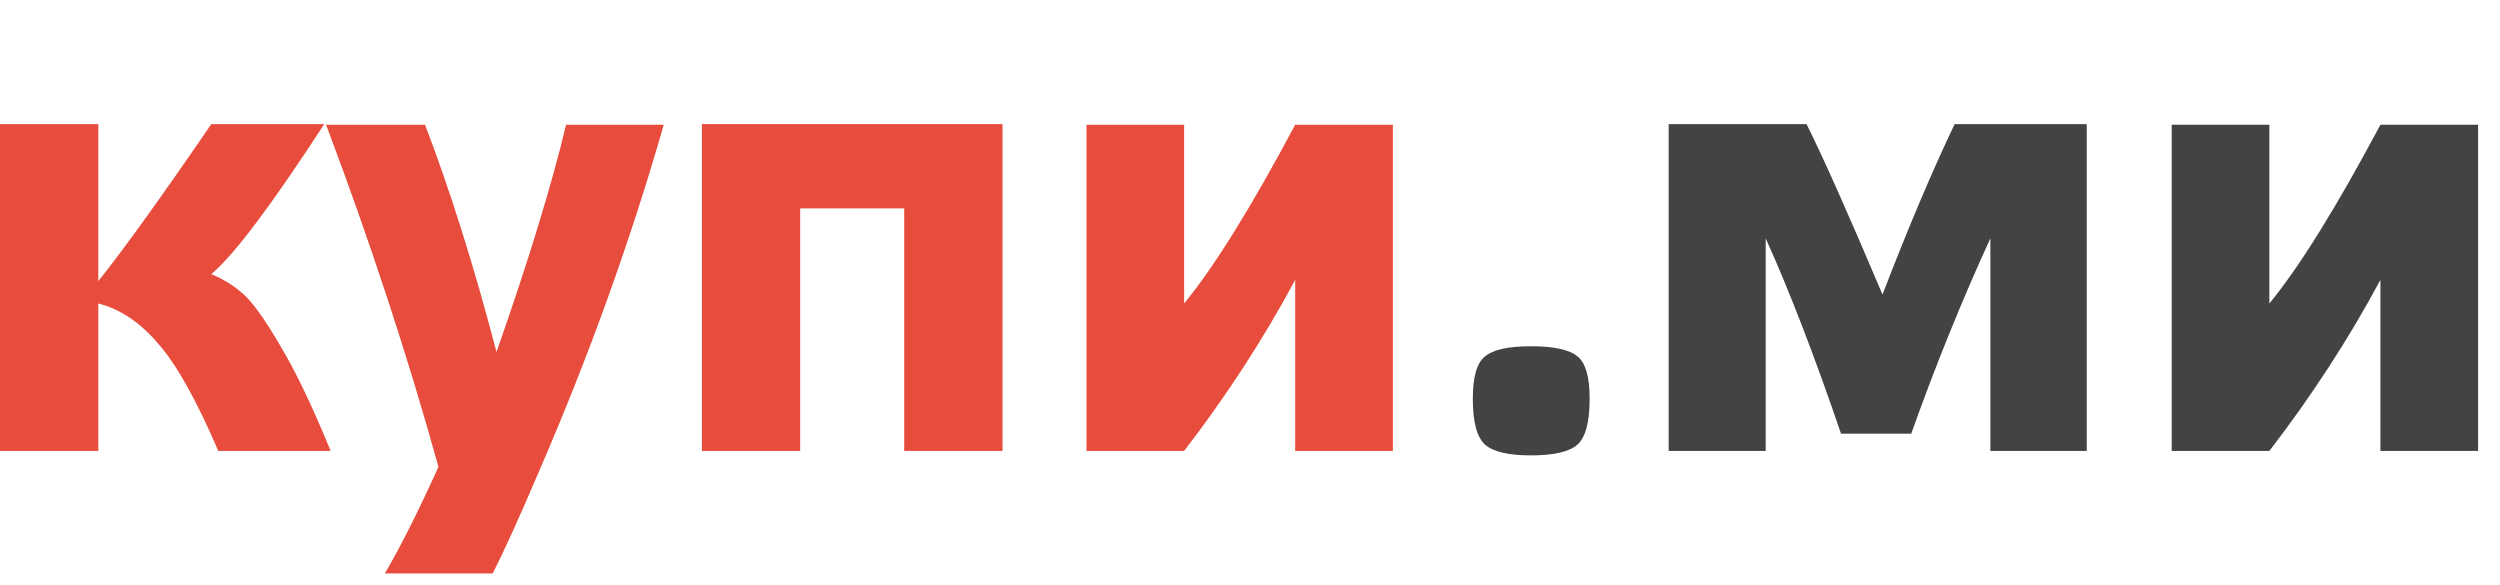 <svg width="141" height="33" viewBox="0 0 141 33" fill="none" xmlns="http://www.w3.org/2000/svg">
<path d="M134.256 25.432V15.784C132.48 19.096 130.392 22.312 127.992 25.432H122.484V7.036H127.992V17.116C129.672 15.076 131.76 11.716 134.256 7.036H139.764V25.432H134.256Z" fill="#434343"/>
<path d="M106.173 16.612C107.613 12.868 108.969 9.664 110.241 7H117.693V25.432H112.257V13.444C110.649 16.948 109.161 20.62 107.793 24.46H103.833C102.345 20.092 100.929 16.42 99.585 13.444V25.432H94.113V7H101.889C102.825 8.872 104.253 12.076 106.173 16.612Z" fill="#434343"/>
<path d="M86.344 19.528C87.639 19.528 88.516 19.72 88.972 20.104C89.427 20.464 89.656 21.256 89.656 22.48C89.656 23.8 89.427 24.664 88.972 25.072C88.516 25.48 87.639 25.684 86.344 25.684C85.072 25.684 84.207 25.48 83.751 25.072C83.296 24.664 83.067 23.8 83.067 22.48C83.067 21.256 83.296 20.464 83.751 20.104C84.207 19.72 85.072 19.528 86.344 19.528Z" fill="#434343"/>
<path d="M73.049 25.432V15.784C71.273 19.096 69.185 22.312 66.785 25.432H61.277V7.036H66.785V17.116C68.465 15.076 70.553 11.716 73.049 7.036H78.557V25.432H73.049Z" fill="#E74C3C"/>
<path d="M45.13 11.752V25.432H39.586V7H56.542V25.432H50.998V11.752H45.13Z" fill="#E74C3C"/>
<path d="M24.728 26.332C23 20.092 20.888 13.66 18.392 7.036H23.972C25.388 10.732 26.732 15.004 28.004 19.852C29.804 14.716 31.112 10.444 31.928 7.036H37.436C35.564 13.564 33.224 20.068 30.416 26.548C29.312 29.14 28.436 31.072 27.788 32.344H21.704C22.592 30.832 23.6 28.828 24.728 26.332Z" fill="#E74C3C"/>
<path d="M18.648 25.432H12.312C11.064 22.528 9.924 20.5 8.892 19.348C7.884 18.172 6.768 17.428 5.544 17.116V25.432H0V7H5.544V15.856C6.984 14.056 9.108 11.104 11.916 7H18.288C15.288 11.608 13.164 14.428 11.916 15.46C12.612 15.748 13.224 16.132 13.752 16.612C14.28 17.092 14.964 18.052 15.804 19.492C16.668 20.932 17.616 22.912 18.648 25.432Z" fill="#E74C3C"/>
</svg>
